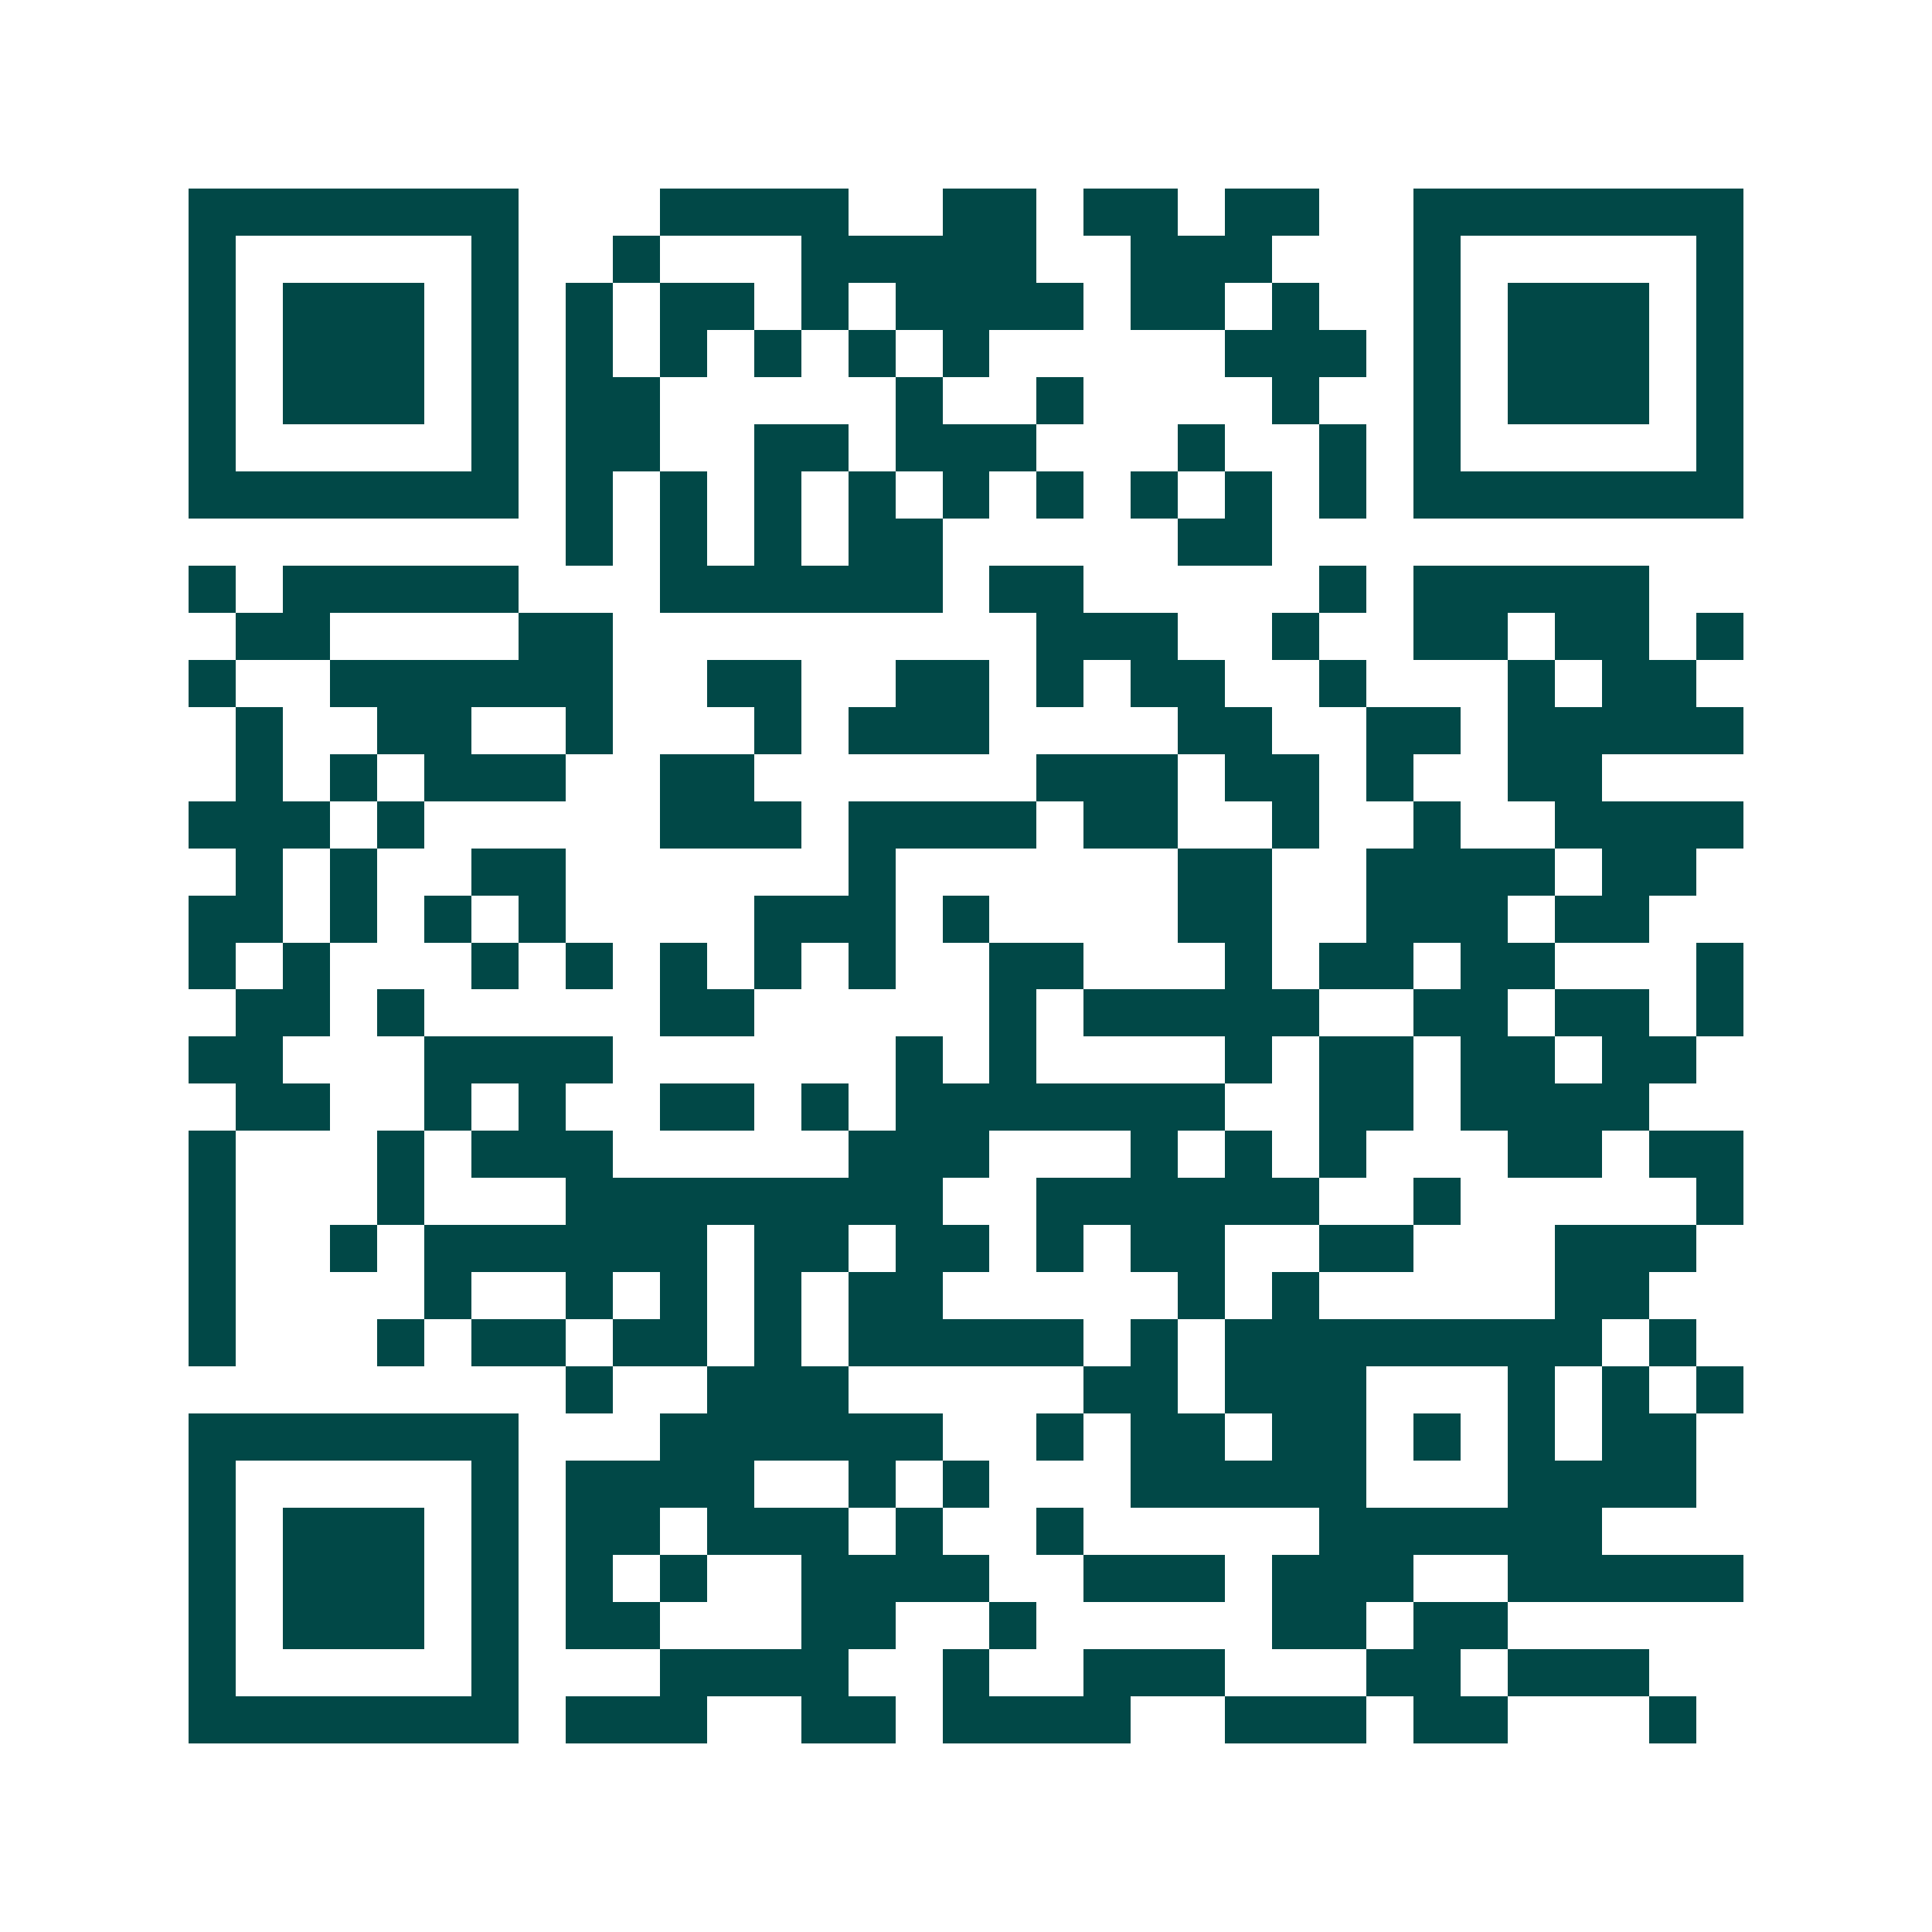 <svg xmlns="http://www.w3.org/2000/svg" width="200" height="200" viewBox="0 0 41 41" shape-rendering="crispEdges"><path fill="#ffffff" d="M0 0h41v41H0z"/><path stroke="#014847" d="M4 4.5h7m3 0h4m2 0h2m1 0h2m1 0h2m2 0h7M4 5.5h1m5 0h1m2 0h1m3 0h5m2 0h3m3 0h1m5 0h1M4 6.5h1m1 0h3m1 0h1m1 0h1m1 0h2m1 0h1m1 0h4m1 0h2m1 0h1m2 0h1m1 0h3m1 0h1M4 7.5h1m1 0h3m1 0h1m1 0h1m1 0h1m1 0h1m1 0h1m1 0h1m5 0h3m1 0h1m1 0h3m1 0h1M4 8.5h1m1 0h3m1 0h1m1 0h2m5 0h1m2 0h1m4 0h1m2 0h1m1 0h3m1 0h1M4 9.5h1m5 0h1m1 0h2m2 0h2m1 0h3m3 0h1m2 0h1m1 0h1m5 0h1M4 10.5h7m1 0h1m1 0h1m1 0h1m1 0h1m1 0h1m1 0h1m1 0h1m1 0h1m1 0h1m1 0h7M12 11.5h1m1 0h1m1 0h1m1 0h2m5 0h2M4 12.5h1m1 0h5m3 0h6m1 0h2m5 0h1m1 0h5M5 13.5h2m4 0h2m9 0h3m2 0h1m2 0h2m1 0h2m1 0h1M4 14.5h1m2 0h6m2 0h2m2 0h2m1 0h1m1 0h2m2 0h1m3 0h1m1 0h2M5 15.5h1m2 0h2m2 0h1m3 0h1m1 0h3m4 0h2m2 0h2m1 0h5M5 16.5h1m1 0h1m1 0h3m2 0h2m6 0h3m1 0h2m1 0h1m2 0h2M4 17.5h3m1 0h1m5 0h3m1 0h4m1 0h2m2 0h1m2 0h1m2 0h4M5 18.5h1m1 0h1m2 0h2m6 0h1m6 0h2m2 0h4m1 0h2M4 19.5h2m1 0h1m1 0h1m1 0h1m4 0h3m1 0h1m4 0h2m2 0h3m1 0h2M4 20.5h1m1 0h1m3 0h1m1 0h1m1 0h1m1 0h1m1 0h1m2 0h2m3 0h1m1 0h2m1 0h2m3 0h1M5 21.5h2m1 0h1m5 0h2m5 0h1m1 0h5m2 0h2m1 0h2m1 0h1M4 22.5h2m3 0h4m6 0h1m1 0h1m4 0h1m1 0h2m1 0h2m1 0h2M5 23.5h2m2 0h1m1 0h1m2 0h2m1 0h1m1 0h7m2 0h2m1 0h4M4 24.5h1m3 0h1m1 0h3m5 0h3m3 0h1m1 0h1m1 0h1m3 0h2m1 0h2M4 25.5h1m3 0h1m3 0h8m2 0h6m2 0h1m5 0h1M4 26.5h1m2 0h1m1 0h6m1 0h2m1 0h2m1 0h1m1 0h2m2 0h2m3 0h3M4 27.5h1m4 0h1m2 0h1m1 0h1m1 0h1m1 0h2m5 0h1m1 0h1m5 0h2M4 28.5h1m3 0h1m1 0h2m1 0h2m1 0h1m1 0h5m1 0h1m1 0h8m1 0h1M12 29.5h1m2 0h3m5 0h2m1 0h3m3 0h1m1 0h1m1 0h1M4 30.5h7m3 0h6m2 0h1m1 0h2m1 0h2m1 0h1m1 0h1m1 0h2M4 31.5h1m5 0h1m1 0h4m2 0h1m1 0h1m3 0h5m3 0h4M4 32.5h1m1 0h3m1 0h1m1 0h2m1 0h3m1 0h1m2 0h1m5 0h6M4 33.5h1m1 0h3m1 0h1m1 0h1m1 0h1m2 0h4m2 0h3m1 0h3m2 0h5M4 34.5h1m1 0h3m1 0h1m1 0h2m3 0h2m2 0h1m5 0h2m1 0h2M4 35.5h1m5 0h1m3 0h4m2 0h1m2 0h3m3 0h2m1 0h3M4 36.5h7m1 0h3m2 0h2m1 0h4m2 0h3m1 0h2m3 0h1"/></svg>
